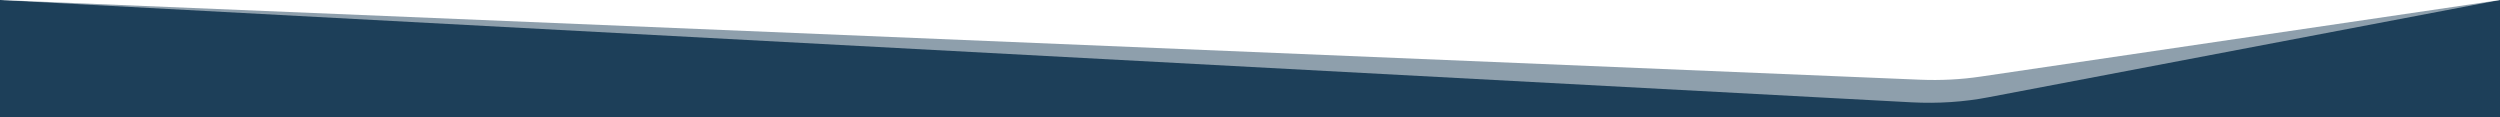 <svg width="1280" height="60" viewBox="0 0 1280 60" fill="none" xmlns="http://www.w3.org/2000/svg">
<rect width="1280" height="60" fill="#1D3F59"/>
<path d="M978.81 52.393L0 0H1280L1017.9 49.826C1005.67 52.2 992.143 53.088 978.81 52.393Z" fill="white" fill-opacity="0.5"/>
<path d="M983.19 40.813L0 0H1280L1014 39.223C1004.12 40.699 993.607 41.241 983.19 40.813Z" fill="white"/>
</svg>
